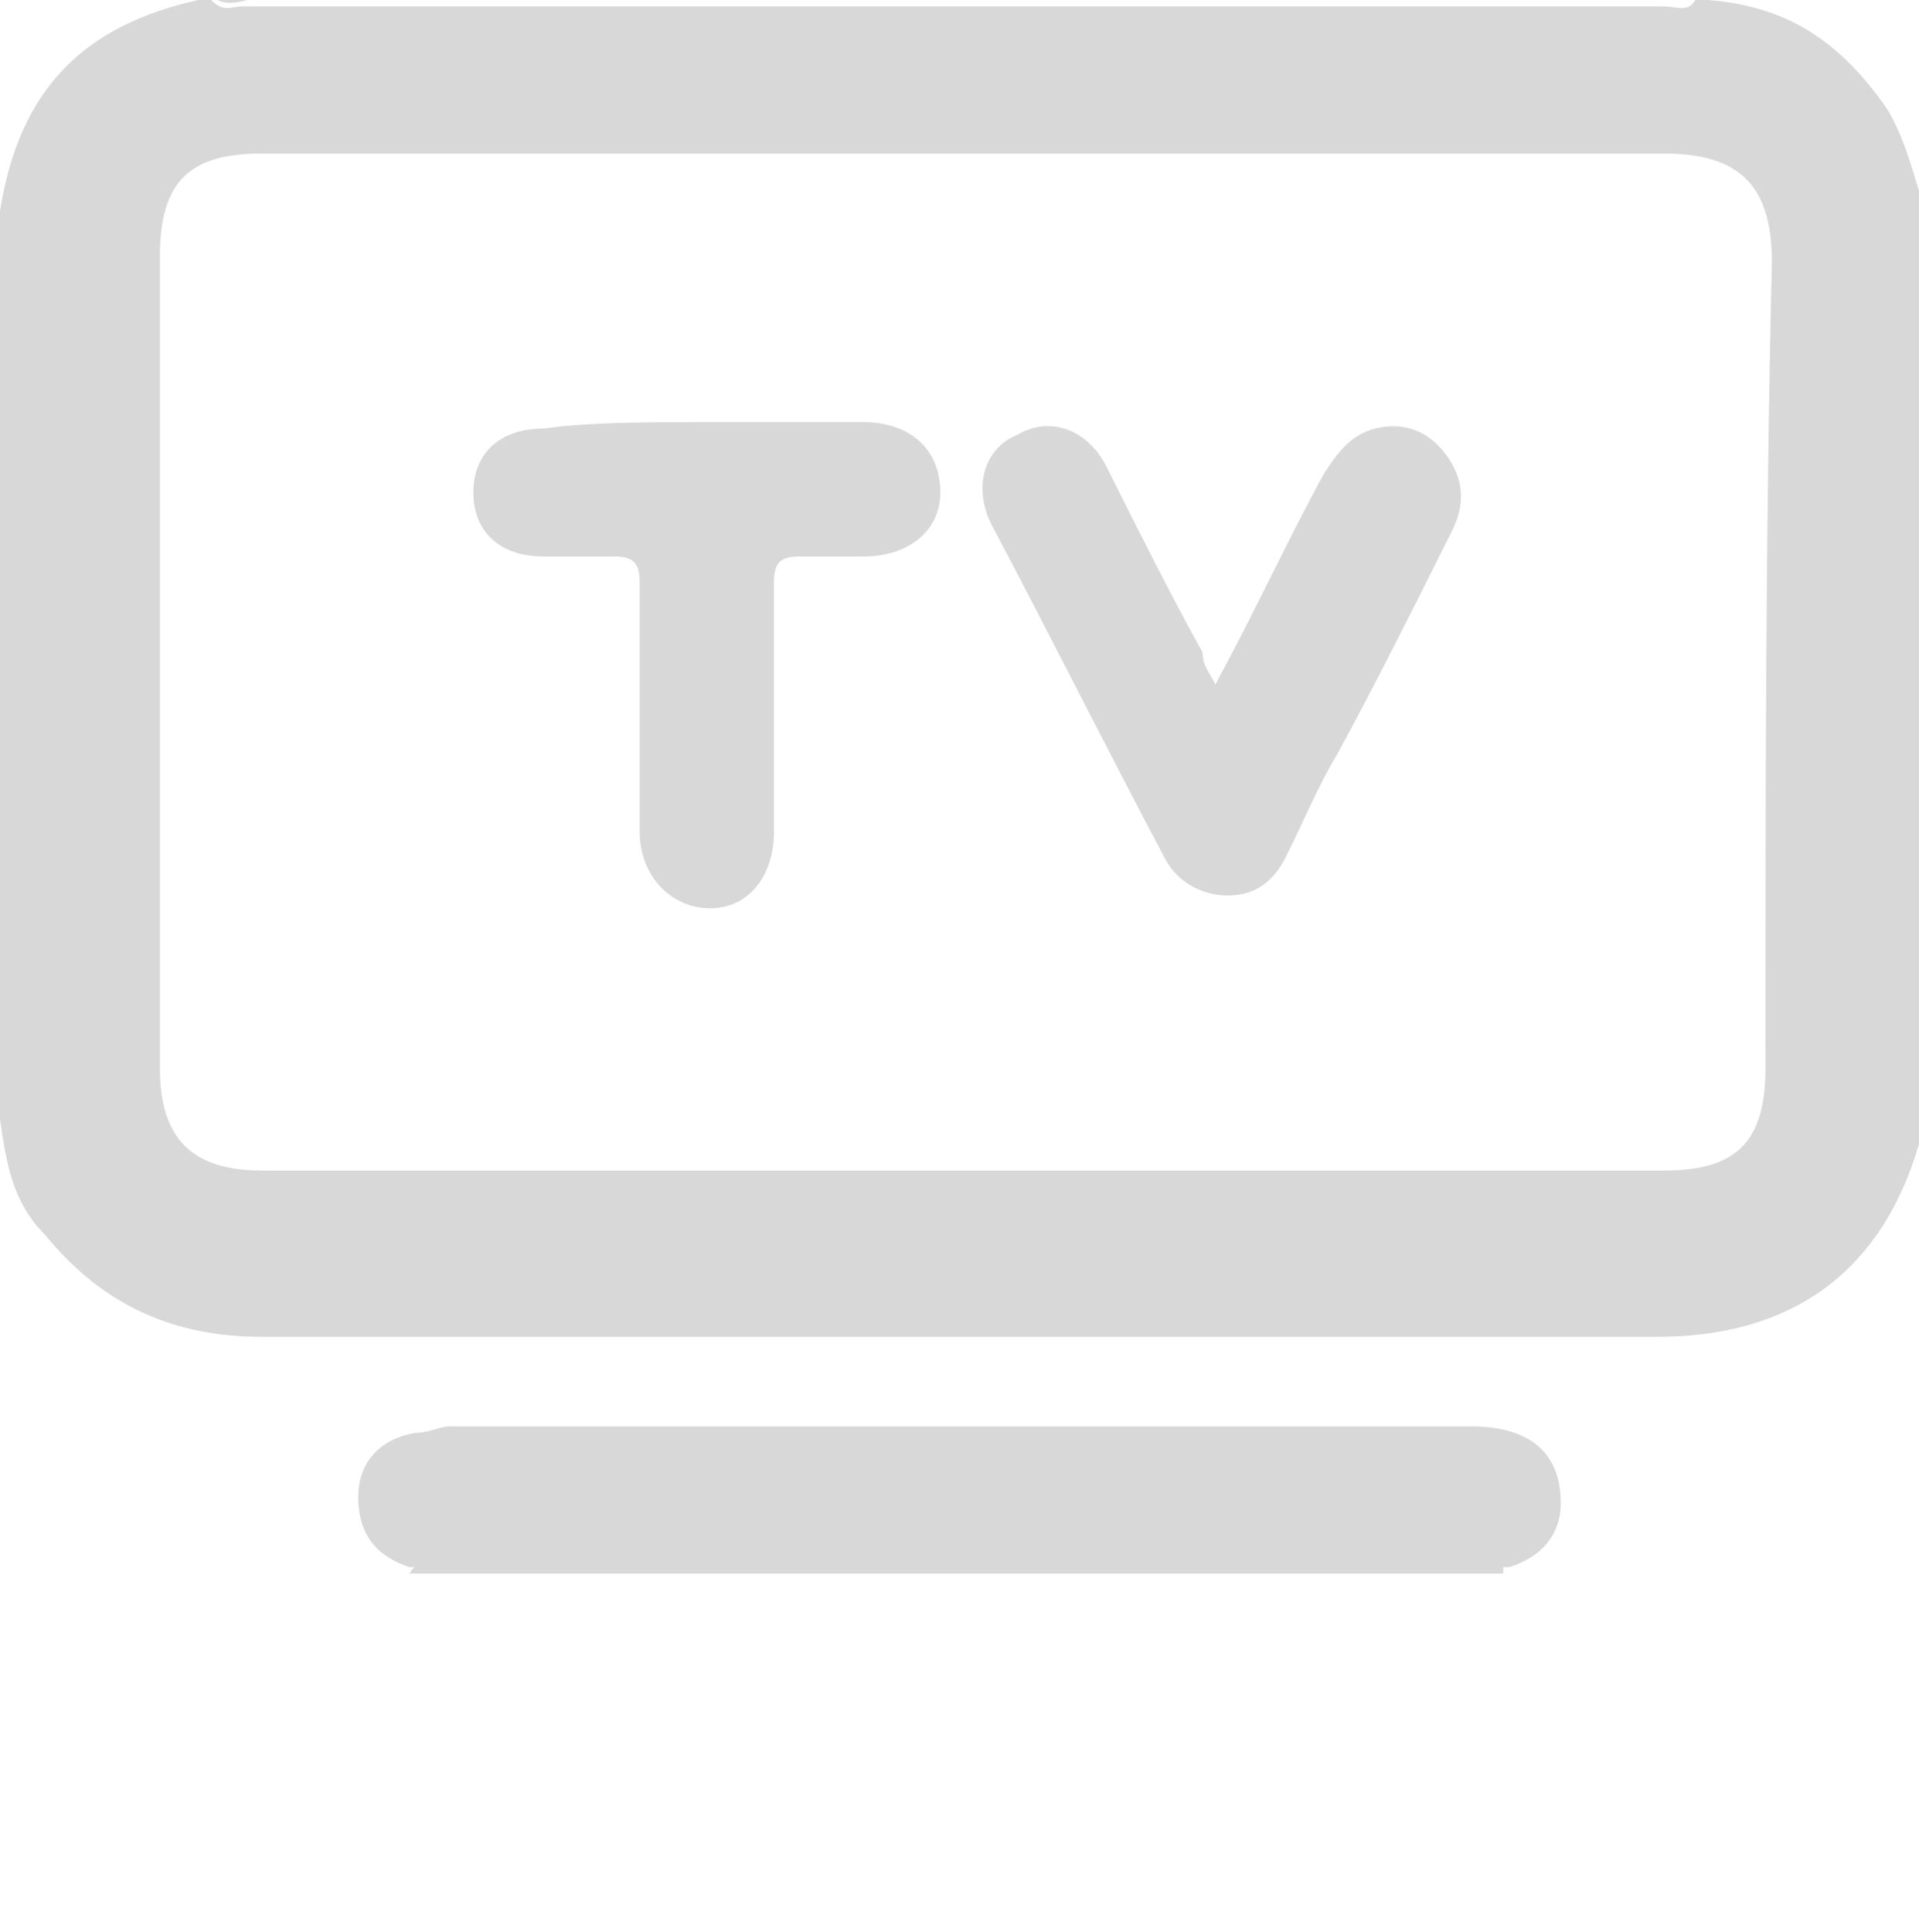 <?xml version="1.0" encoding="utf-8"?>
<!-- Generator: Adobe Illustrator 24.3.0, SVG Export Plug-In . SVG Version: 6.00 Build 0)  -->
<svg version="1.1" id="Layer_1" xmlns="http://www.w3.org/2000/svg" xmlns:xlink="http://www.w3.org/1999/xlink" x="0px" y="0px"
	 viewBox="0 0 30 30.2" style="enable-background:new 0 0 30 30.2;" xml:space="preserve">
<style type="text/css">
	.st0{fill:#D8D8D8;}
</style>
<g>
	<path class="st0" d="M6.4,24.6C6.4,24.5,6.4,24.5,6.4,24.6c0.2-0.3,0.4-0.3,0.6-0.3c5.3,0,10.6,0,15.9,0c0.2,0,0.5,0,0.6,0.2v0.1
		C17.9,24.6,12.1,24.6,6.4,24.6z"/>
	<g>
		<g>
			<g>
				<path class="st0" d="M29.5,1.7c-0.7-1-1.5-1.6-2.8-1.7c-0.1,0-0.1,0-0.2,0c-0.1,0.2-0.3,0.1-0.5,0.1c-7.4,0-14.8,0-22.2,0
					C3.6,0.1,3.5,0.2,3.3,0C3.2,0,3.2,0,3.1,0C1.3,0.4,0.3,1.4,0,3.3C0,8,0,12.8,0,17.5c0.1,0.7,0.2,1.3,0.7,1.8
					c0.9,1.1,2,1.6,3.4,1.6c7.3,0,14.5,0,21.8,0c2.3,0,3.7-1.2,4.2-3.4c0-4.7,0-9.5,0-14.2C29.9,2.7,29.8,2.2,29.5,1.7z M27.6,16.7
					c0,1.2-0.5,1.6-1.6,1.6c-3.6,0-7.3,0-10.9,0c-3.7,0-7.3,0-11,0c-1.1,0-1.6-0.5-1.6-1.6c0-4.2,0-8.5,0-12.7
					c0-1.2,0.5-1.6,1.6-1.6c7.3,0,14.6,0,21.9,0c1.2,0,1.7,0.5,1.7,1.7C27.6,8.3,27.6,12.5,27.6,16.7z"/>
				<path class="st0" d="M3.9,0C11.3,0,18.6,0,26,0c0.2,0,0.3,0,0.5,0C18.8,0,11.1,0,3.4,0C3.6,0.1,3.8,0,3.9,0z"/>
			</g>
		</g>
	</g>
	<path class="st0" d="M23.6,24.5c-5.7,0-11.5,0-17.2,0c-0.6-0.2-0.8-0.6-0.8-1.1s0.3-0.9,0.9-1c0.2,0,0.4-0.1,0.5-0.1
		c5.3,0,10.6,0,16,0c0.9,0,1.4,0.4,1.4,1.2C24.4,23.9,24.2,24.3,23.6,24.5z"/>
	<path class="st0" d="M19,10.7c0.6-1.1,1.1-2.2,1.7-3.3c0.2-0.3,0.4-0.6,0.8-0.7c0.4-0.1,0.8,0,1.1,0.4c0.3,0.4,0.3,0.8,0.1,1.2
		c-0.6,1.2-1.2,2.4-1.8,3.5c-0.3,0.5-0.5,1-0.8,1.6c-0.2,0.4-0.5,0.6-0.9,0.6s-0.8-0.2-1-0.6c-0.9-1.7-1.8-3.5-2.7-5.2
		c-0.3-0.6-0.1-1.2,0.4-1.4c0.5-0.3,1.1-0.1,1.4,0.5c0.5,1,1,2,1.5,2.9C18.8,10.4,18.9,10.5,19,10.7z"/>
	<path class="st0" d="M11,6.6c0.8,0,1.6,0,2.5,0c0.7,0,1.2,0.4,1.2,1.1c0,0.6-0.5,1-1.2,1c-0.3,0-0.7,0-1,0c-0.3,0-0.4,0.1-0.4,0.4
		c0,1.3,0,2.6,0,3.9c0,0.7-0.4,1.2-1,1.2S10,13.7,10,13c0-1.3,0-2.6,0-3.9c0-0.3-0.1-0.4-0.4-0.4c-0.4,0-0.7,0-1.1,0
		c-0.7,0-1.1-0.4-1.1-1s0.4-1,1.1-1C9.2,6.6,10.1,6.6,11,6.6L11,6.6z"/>
</g>
</svg>
